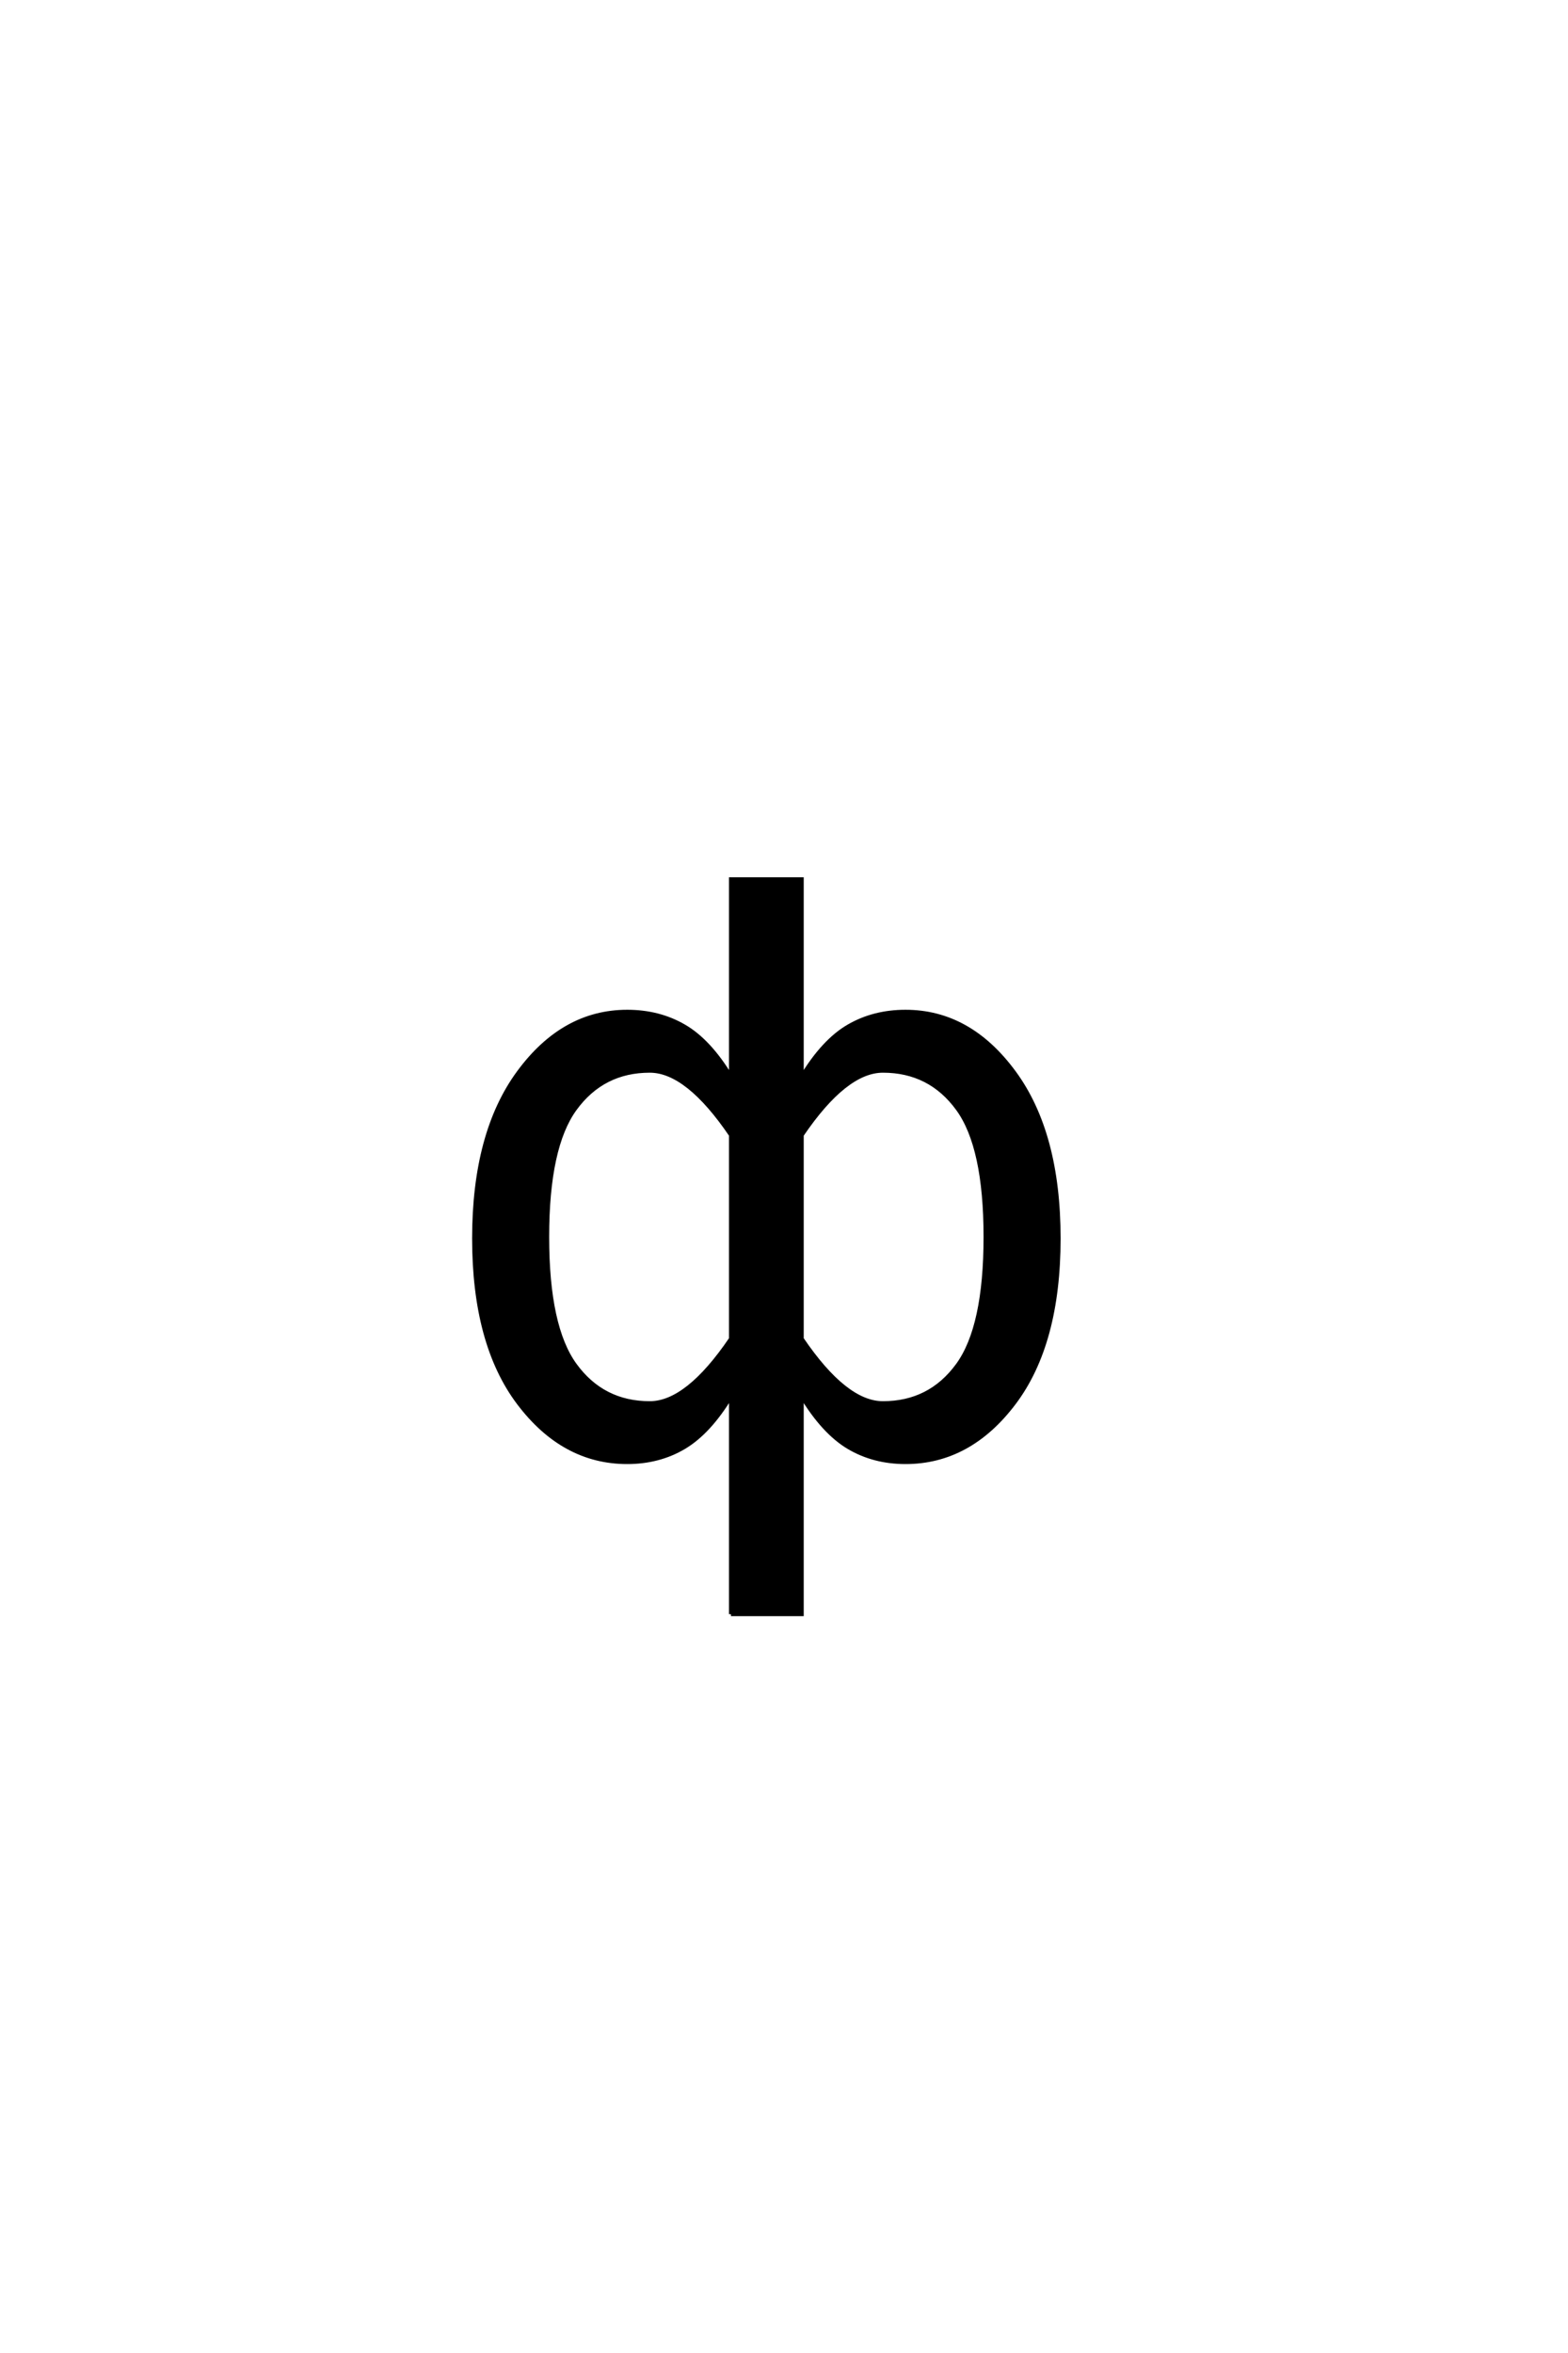 <?xml version='1.0' encoding='UTF-8'?>
<!DOCTYPE svg PUBLIC "-//W3C//DTD SVG 1.0//EN"
"http://www.w3.org/TR/2001/REC-SVG-20010904/DTD/svg10.dtd">

<svg xmlns='http://www.w3.org/2000/svg' version='1.0' width='40.0' height='60.0'>

 <g transform='scale(0.1 -0.1) translate(110.0 -370.0)'>
  <path d='M29.594 54.594
Q29.594 31.641 36.672 21.922
Q43.75 12.203 55.766 12.203
Q65.328 12.203 76.469 28.609
L76.469 80.562
Q65.328 96.969 55.766 96.969
Q43.75 96.969 36.672 87.25
Q29.594 77.547 29.594 54.594
Q29.594 77.547 29.594 54.594
M76.469 -41.609
L76.469 13.969
Q70.906 4.781 64.5 0.969
Q58.109 -2.828 50 -2.828
Q33.688 -2.828 22.312 12.25
Q10.938 27.344 10.938 54.203
Q10.938 81.062 22.312 96.531
Q33.688 112.016 50 112.016
Q58.109 112.016 64.5 108.297
Q70.906 104.594 76.469 95.406
L76.469 145.797
L94.531 145.797
L94.531 95.406
Q100.094 104.594 106.484 108.297
Q112.891 112.016 121 112.016
Q137.312 112.016 148.688 96.531
Q160.062 81.062 160.062 54.203
Q160.062 27.344 148.688 12.25
Q137.312 -2.828 121 -2.828
Q112.891 -2.828 106.484 0.969
Q100.094 4.781 94.531 13.969
L94.531 -41.609
L76.469 -41.609
L76.469 -41.609
M141.406 54.594
Q141.406 77.547 134.328 87.25
Q127.25 96.969 115.234 96.969
Q105.672 96.969 94.531 80.562
L94.531 28.609
Q105.672 12.203 115.234 12.203
Q127.25 12.203 134.328 21.922
Q141.406 31.641 141.406 54.594
' style='fill: #000000; stroke: #000000'/>
 </g>
</svg>
